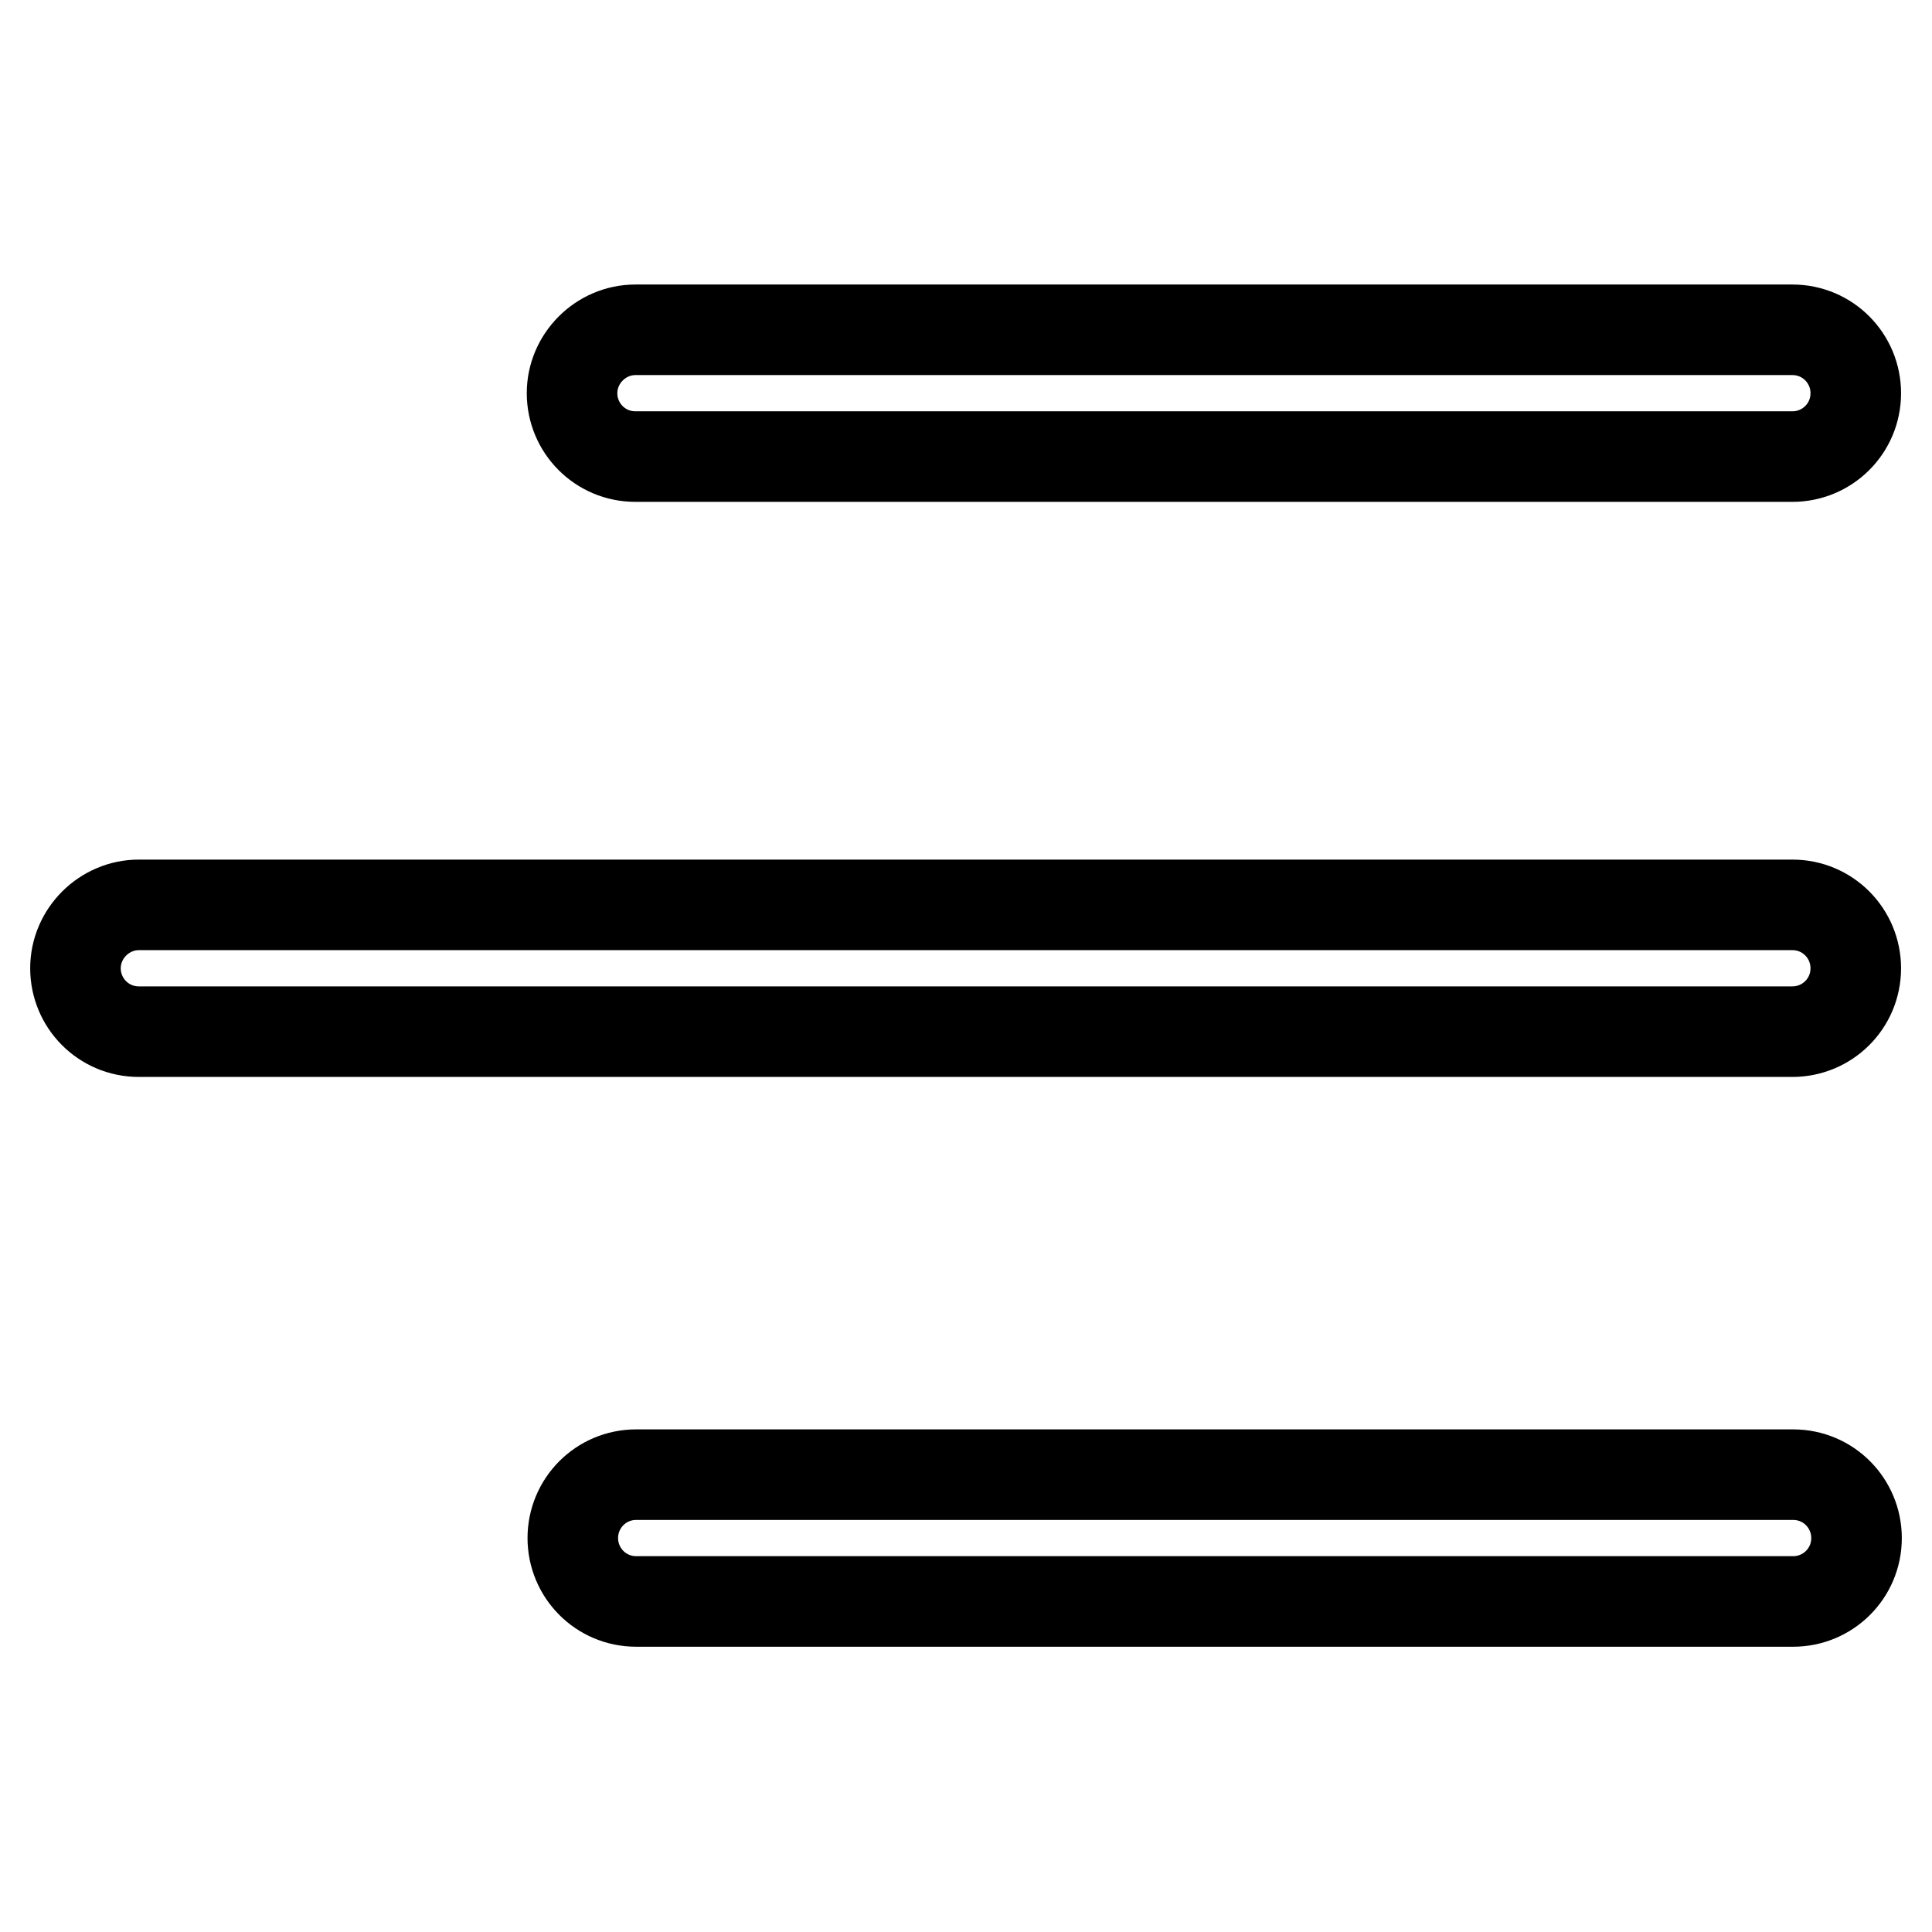 <?xml version="1.0" encoding="utf-8"?>
<!-- Svg Vector Icons : http://www.onlinewebfonts.com/icon -->
<!DOCTYPE svg PUBLIC "-//W3C//DTD SVG 1.1//EN" "http://www.w3.org/Graphics/SVG/1.1/DTD/svg11.dtd">
<svg version="1.1" xmlns="http://www.w3.org/2000/svg" xmlns:xlink="http://www.w3.org/1999/xlink" x="0px" y="0px" viewBox="0 0 256 256" enable-background="new 0 0 256 256" xml:space="preserve">
<g> <path stroke-width="12" fill-opacity="0" stroke="#000000"  d="M84.2,43.7h153.3c4.7,0,8.4,3.8,8.4,8.4c0,4.7-3.8,8.4-8.4,8.4H84.2c-4.7,0-8.4-3.8-8.4-8.4 C75.8,47.5,79.6,43.7,84.2,43.7z M18.4,119.9h219.1c4.7,0,8.4,3.8,8.4,8.4c0,4.7-3.8,8.4-8.4,8.4H18.4c-4.7,0-8.4-3.8-8.4-8.4 C10,123.7,13.8,119.9,18.4,119.9z M84.3,195.4h153.3c4.7,0,8.4,3.8,8.4,8.4c0,4.7-3.8,8.4-8.4,8.4H84.3c-4.7,0-8.4-3.8-8.4-8.4 C75.9,199.2,79.6,195.4,84.3,195.4z"/></g>
</svg>